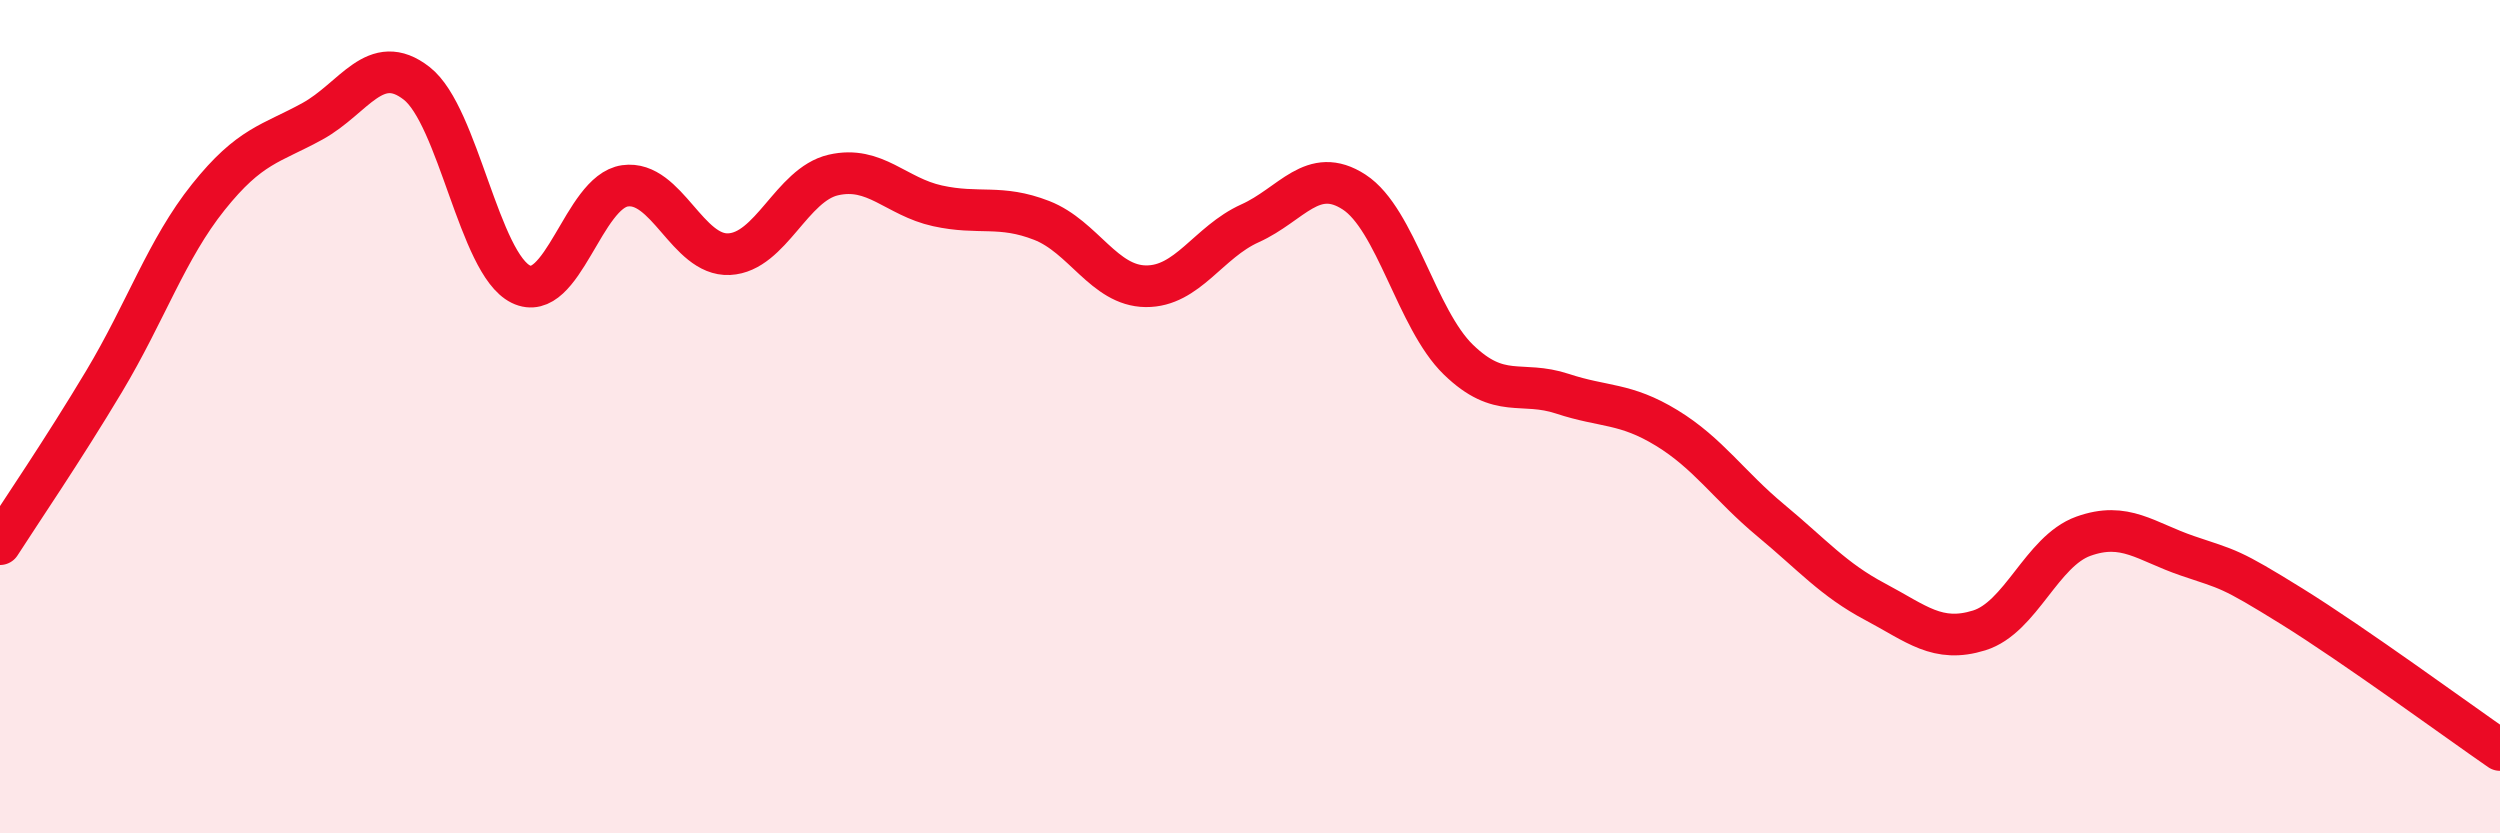 
    <svg width="60" height="20" viewBox="0 0 60 20" xmlns="http://www.w3.org/2000/svg">
      <path
        d="M 0,13.06 C 0.5,12.28 1.5,10.82 2.5,9.15 C 3.5,7.48 4,5.98 5,4.73 C 6,3.48 6.5,3.46 7.5,2.91 C 8.5,2.36 9,1.22 10,2 C 11,2.78 11.5,6.33 12.5,6.82 C 13.5,7.31 14,4.6 15,4.46 C 16,4.32 16.5,6.15 17.5,6.1 C 18.5,6.05 19,4.43 20,4.2 C 21,3.97 21.5,4.72 22.5,4.94 C 23.5,5.16 24,4.9 25,5.29 C 26,5.68 26.5,6.86 27.5,6.87 C 28.5,6.88 29,5.81 30,5.36 C 31,4.91 31.5,3.96 32.5,4.61 C 33.5,5.26 34,7.66 35,8.63 C 36,9.6 36.5,9.12 37.5,9.45 C 38.5,9.78 39,9.66 40,10.27 C 41,10.88 41.5,11.66 42.5,12.49 C 43.5,13.32 44,13.91 45,14.44 C 46,14.97 46.5,15.44 47.5,15.13 C 48.5,14.82 49,13.23 50,12.87 C 51,12.51 51.5,13 52.5,13.34 C 53.5,13.68 53.5,13.62 55,14.55 C 56.5,15.48 59,17.31 60,18L60 20L0 20Z"
        fill="#EB0A25"
        opacity="0.1"
        stroke-linecap="round"
        stroke-linejoin="round"
      />
      <path
        d="M 0,13.06 C 0.5,12.28 1.5,10.82 2.5,9.15 C 3.5,7.48 4,5.98 5,4.73 C 6,3.48 6.5,3.46 7.5,2.91 C 8.5,2.36 9,1.22 10,2 C 11,2.78 11.5,6.33 12.5,6.82 C 13.5,7.31 14,4.6 15,4.46 C 16,4.32 16.5,6.15 17.5,6.1 C 18.5,6.05 19,4.43 20,4.2 C 21,3.97 21.5,4.72 22.5,4.94 C 23.5,5.16 24,4.9 25,5.29 C 26,5.68 26.5,6.86 27.5,6.87 C 28.5,6.88 29,5.81 30,5.36 C 31,4.91 31.5,3.96 32.5,4.61 C 33.5,5.26 34,7.66 35,8.63 C 36,9.6 36.5,9.12 37.5,9.45 C 38.5,9.78 39,9.66 40,10.27 C 41,10.88 41.5,11.66 42.5,12.49 C 43.5,13.32 44,13.91 45,14.44 C 46,14.97 46.5,15.44 47.5,15.13 C 48.5,14.82 49,13.23 50,12.87 C 51,12.51 51.5,13 52.5,13.34 C 53.5,13.68 53.5,13.62 55,14.55 C 56.5,15.48 59,17.31 60,18"
        stroke="#EB0A25"
        stroke-width="1"
        fill="none"
        stroke-linecap="round"
        stroke-linejoin="round"
      />
    </svg>
  